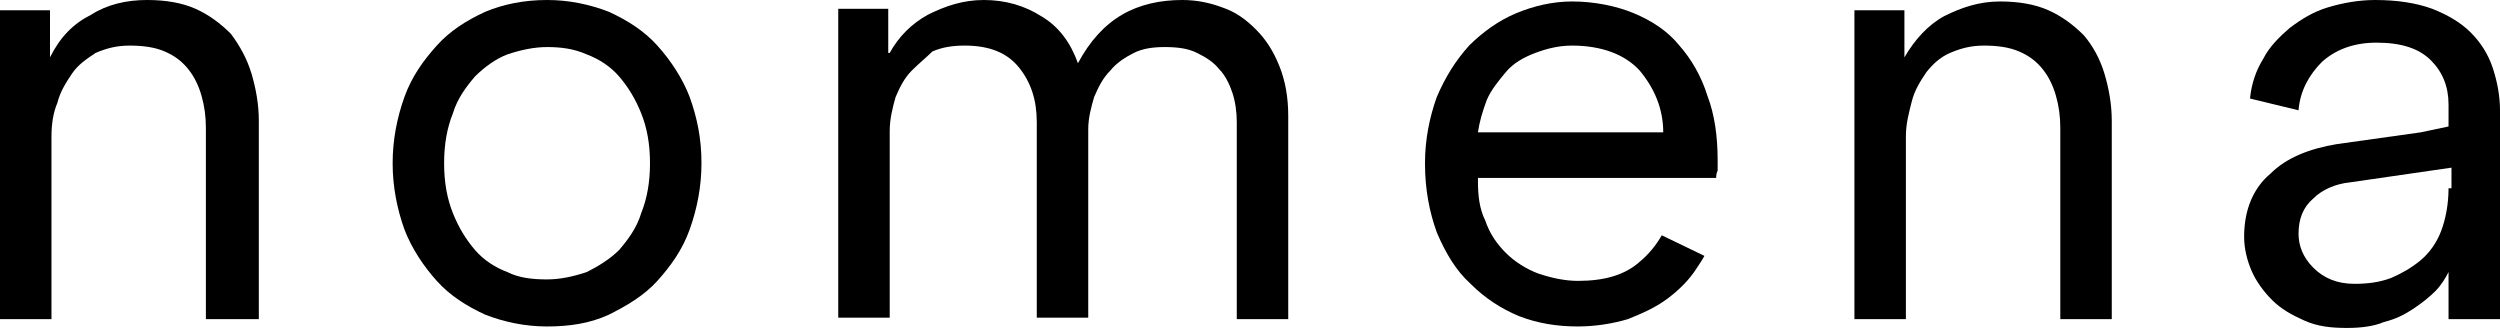 <svg enable-background="new 0 0 170 22.3" viewBox="0 0 170 22.3" xmlns="http://www.w3.org/2000/svg"><path d="m3.5 21.7h-3.5v-21h3.4v3.2c.7-1.4 1.6-2.3 2.8-2.9 1.1-.7 2.4-1 3.8-1 1.3 0 2.4.2 3.3.6s1.7 1 2.4 1.7c.6.8 1.1 1.7 1.4 2.7s.5 2.1.5 3.2v13.5h-3.6v-13c0-.8-.1-1.5-.3-2.2s-.5-1.3-.9-1.8-.9-.9-1.6-1.2-1.5-.4-2.4-.4-1.6.2-2.3.5c-.6.4-1.2.8-1.6 1.4s-.8 1.2-1 2c-.3.7-.4 1.5-.4 2.3z"/><path d="m37.2 0c1.5 0 2.9.3 4.2.8 1.3.6 2.4 1.3 3.3 2.3s1.7 2.2 2.2 3.5c.5 1.4.8 2.8.8 4.5 0 1.6-.3 3.1-.8 4.5s-1.3 2.5-2.2 3.5-2.1 1.7-3.3 2.3c-1.3.6-2.7.8-4.2.8s-2.9-.3-4.2-.8c-1.3-.6-2.4-1.3-3.3-2.3s-1.7-2.2-2.2-3.5c-.5-1.4-.8-2.9-.8-4.5s.3-3.1.8-4.5 1.3-2.5 2.2-3.5 2-1.7 3.3-2.3c1.2-.5 2.6-.8 4.2-.8m0 3.2c-.9 0-1.8.2-2.7.5-.8.3-1.6.9-2.2 1.5-.6.7-1.2 1.5-1.5 2.5-.4 1-.6 2.1-.6 3.4s.2 2.4.6 3.4.9 1.8 1.5 2.5 1.4 1.2 2.2 1.5c.8.4 1.7.5 2.7.5.9 0 1.8-.2 2.7-.5.8-.4 1.6-.9 2.2-1.5.6-.7 1.2-1.5 1.5-2.5.4-1 .6-2.1.6-3.4s-.2-2.4-.6-3.4-.9-1.8-1.5-2.5-1.4-1.2-2.2-1.5c-.9-.4-1.8-.5-2.7-.5"/><path d="m60.5 3.6c.6-1.1 1.5-2 2.6-2.6 1.2-.6 2.4-1 3.8-1 1.5 0 2.8.4 3.9 1.1 1.2.7 2 1.8 2.5 3.2.8-1.5 1.8-2.6 3-3.3s2.6-1 4.1-1c1 0 1.9.2 2.7.5.9.3 1.6.8 2.3 1.5s1.2 1.5 1.6 2.5.6 2.1.6 3.4v13.8h-3.5v-13.4c0-.7-.1-1.4-.3-2s-.5-1.2-.9-1.6c-.4-.5-.9-.8-1.5-1.1s-1.3-.4-2.2-.4c-.8 0-1.5.1-2.1.4s-1.2.7-1.6 1.2c-.5.5-.8 1.1-1.1 1.8-.2.7-.4 1.4-.4 2.2v12.8h-3.5v-13.3c0-1.5-.4-2.7-1.2-3.7s-2-1.5-3.7-1.5c-.8 0-1.5.1-2.2.4-.4.4-.9.8-1.4 1.3s-.8 1.1-1.1 1.8c-.2.7-.4 1.5-.4 2.3v12.7h-3.5v-21h3.4v3z"/><path d="m129.6 21.7h-3.5v-21h3.4v3.2c.7-1.2 1.6-2.2 2.7-2.8 1.2-.6 2.4-1 3.8-1 1.3 0 2.4.2 3.3.6s1.7 1 2.4 1.7c.6.7 1.1 1.6 1.4 2.6s.5 2.1.5 3.2v13.5h-3.5v-13c0-.8-.1-1.5-.3-2.2s-.5-1.3-.9-1.8-.9-.9-1.6-1.2-1.5-.4-2.4-.4-1.6.2-2.3.5-1.2.8-1.6 1.3c-.4.6-.8 1.2-1 2s-.4 1.5-.4 2.4z"/><path d="m169.5 4.6c-.3-.9-.8-1.7-1.5-2.4s-1.6-1.2-2.6-1.6c-1.1-.4-2.4-.6-3.9-.6-1.1 0-2.2.2-3.2.5s-1.8.8-2.6 1.4c-.7.6-1.4 1.3-1.8 2.1-.5.8-.8 1.7-.9 2.7l3.3.8c.1-1.3.7-2.4 1.6-3.3.9-.8 2.1-1.3 3.7-1.3 1.7 0 2.9.4 3.7 1.2s1.2 1.8 1.2 3v1.5l-1.9.4-5.7.8c-1.8.3-3.4.9-4.5 2-1.2 1-1.8 2.5-1.8 4.3 0 .8.2 1.6.5 2.3s.8 1.4 1.4 2 1.3 1 2.2 1.4 1.8.5 2.9.5c.9 0 1.8-.1 2.5-.4.8-.2 1.4-.5 2-.9s1.1-.8 1.5-1.2.7-.9.9-1.3v3.2h.3 3.2v-3.2-.3-10.7c0-1-.2-2-.5-2.9m-3 8.2c0 1.1-.2 2.1-.5 2.9s-.8 1.5-1.4 2-1.3.9-2 1.2c-.8.3-1.6.4-2.5.4-1.2 0-2.1-.4-2.8-1.1s-1-1.5-1-2.3c0-1 .3-1.8 1-2.4.6-.6 1.5-1 2.5-1.1l6.9-1v1.4z"/><path d="m113 16c-.4.7-.9 1.3-1.5 1.8-1 .9-2.4 1.3-4.2 1.3-.9 0-1.8-.2-2.7-.5-.8-.3-1.6-.8-2.2-1.4s-1.1-1.3-1.4-2.2c-.4-.8-.5-1.7-.5-2.7v-.2h16.2c0-.1 0-.3.1-.5 0-.2 0-.4 0-.7 0-1.6-.2-3.1-.7-4.4-.4-1.3-1.1-2.5-1.9-3.4-.8-1-1.9-1.7-3.1-2.2s-2.7-.8-4.2-.8c-1.3 0-2.6.3-3.8.8s-2.3 1.3-3.2 2.2c-.9 1-1.6 2.1-2.2 3.5-.5 1.4-.8 2.9-.8 4.5 0 1.8.3 3.3.8 4.7.6 1.4 1.3 2.6 2.3 3.5 1 1 2.1 1.7 3.3 2.2 1.3.5 2.6.7 4 .7 1.2 0 2.4-.2 3.4-.5 1-.4 1.9-.8 2.7-1.4s1.5-1.3 2-2.1c.2-.3.4-.6.5-.8zm-11.9-9.2c.3-.7.8-1.3 1.3-1.9s1.2-1 2-1.3 1.6-.5 2.5-.5c2 0 3.6.6 4.6 1.7 1 1.2 1.6 2.6 1.6 4.2h-12.6c.1-.7.3-1.4.6-2.2"/></svg>
